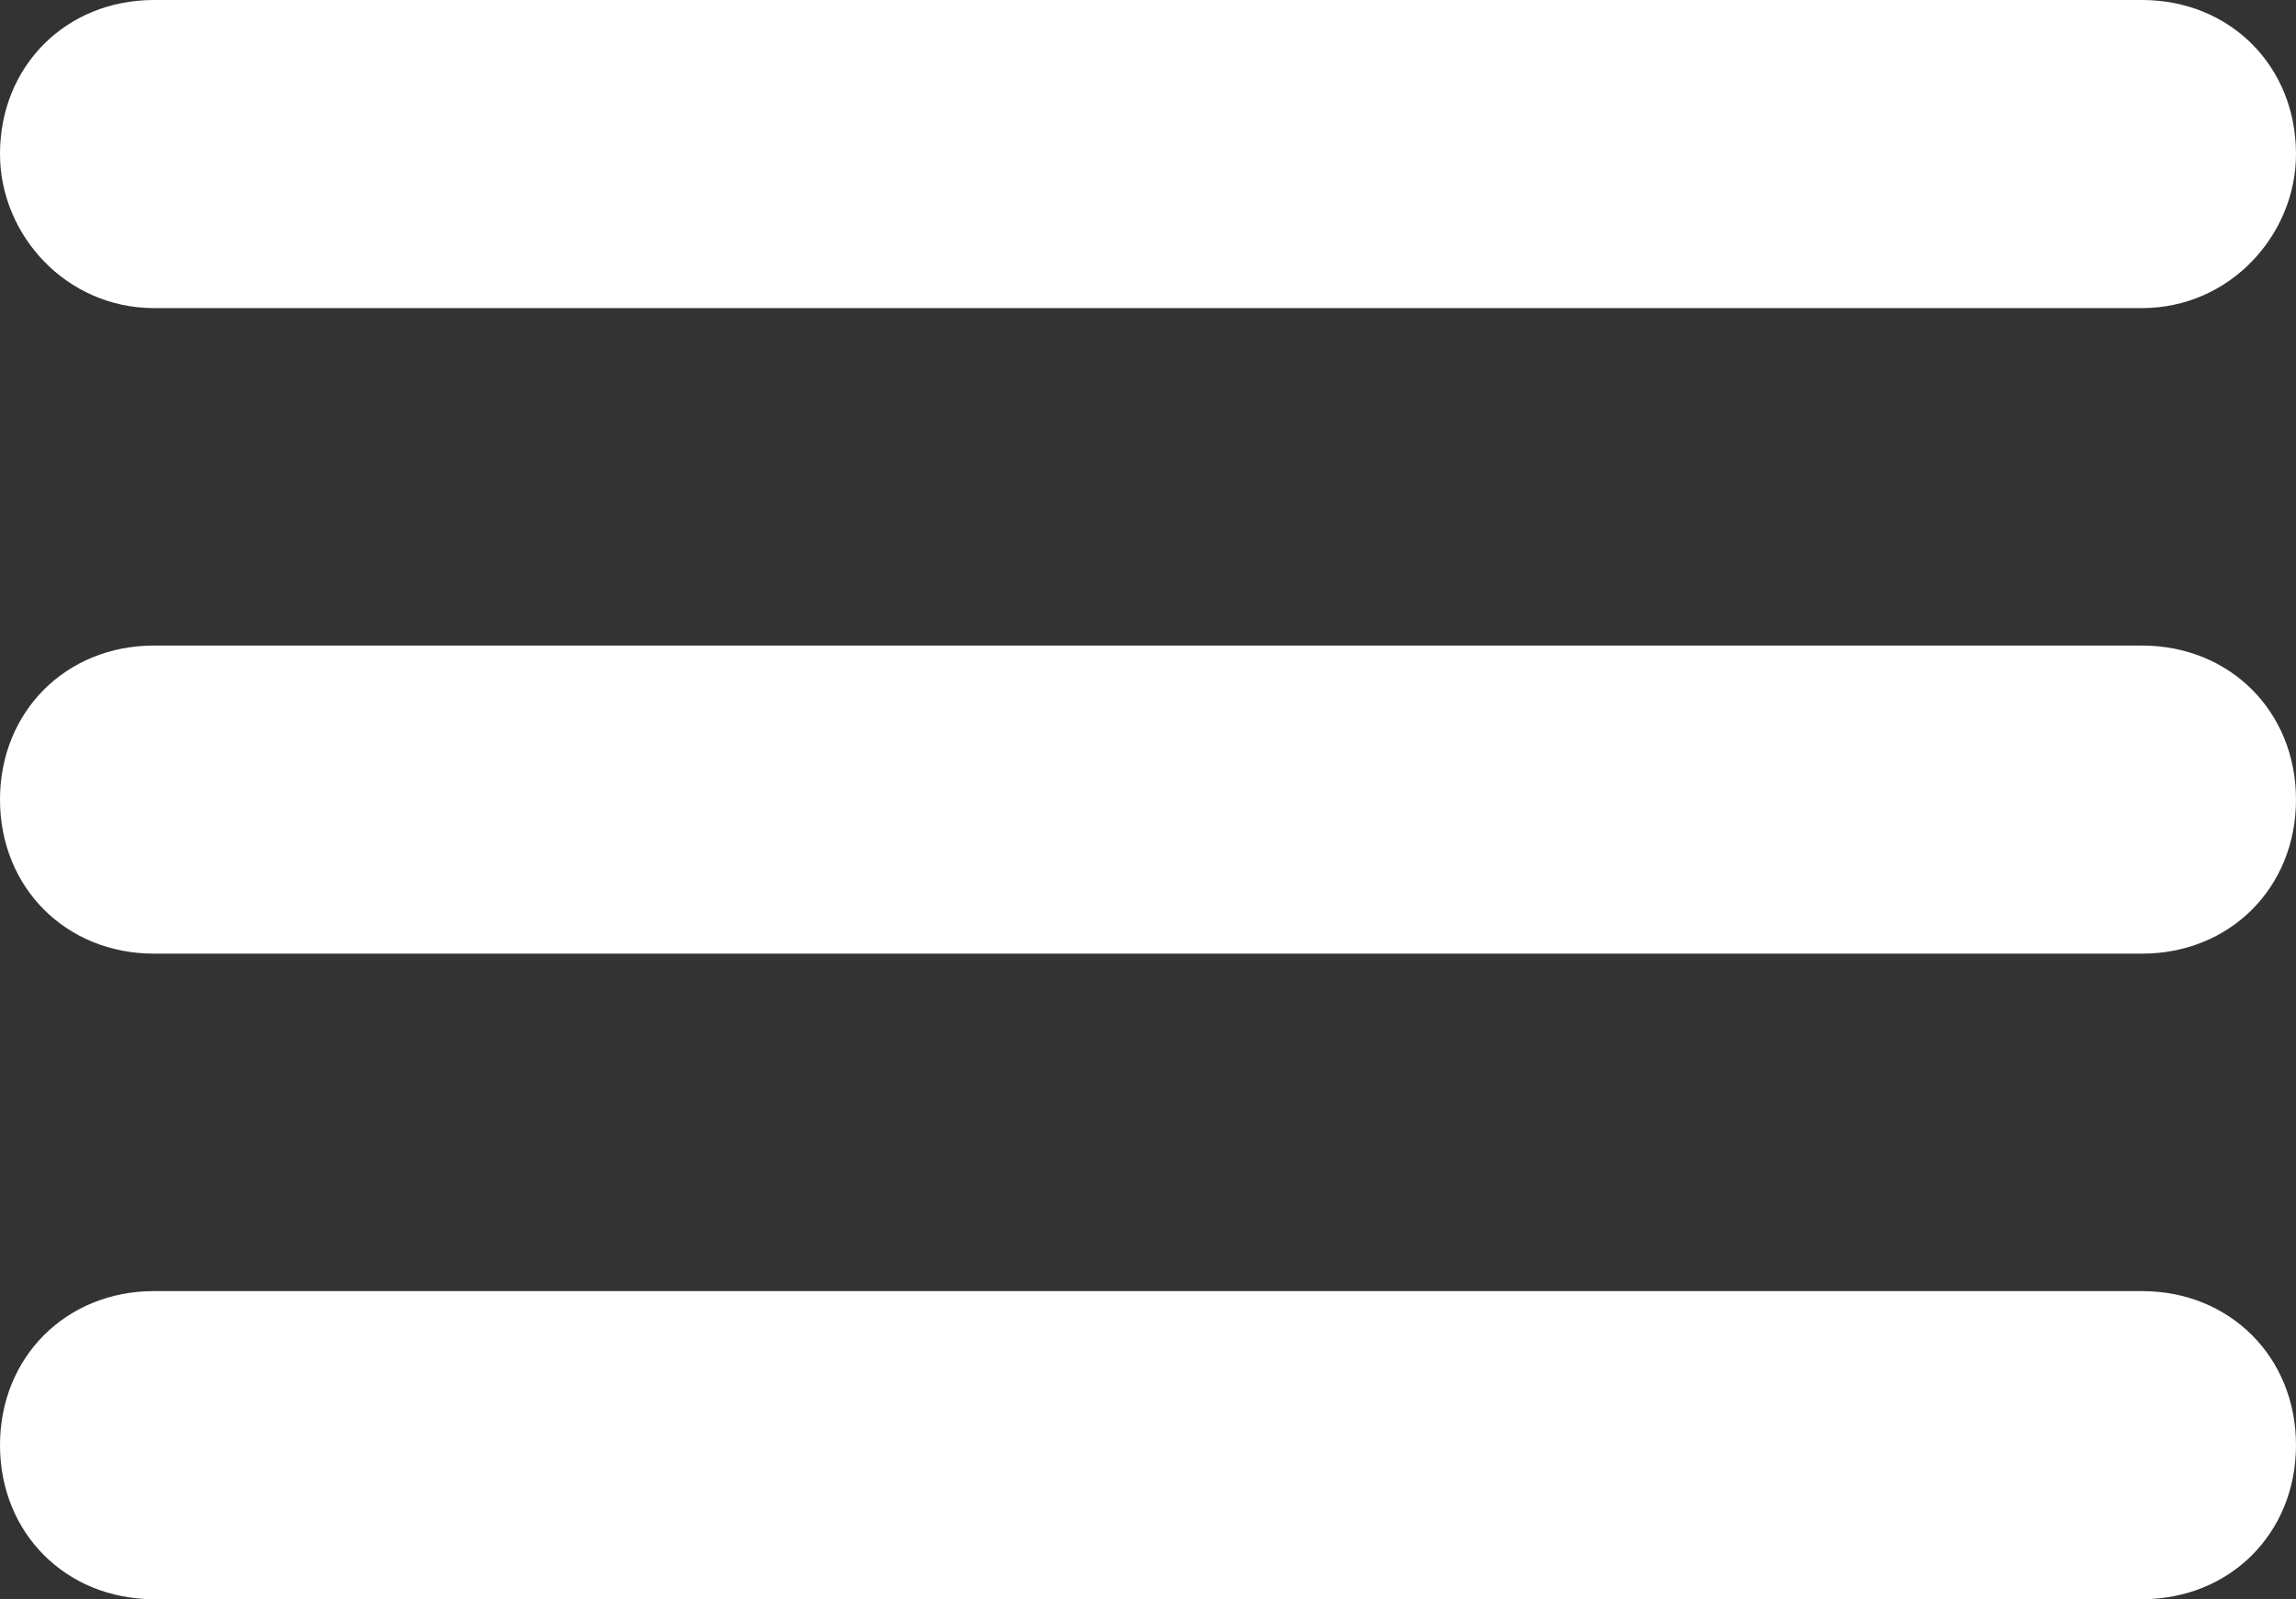 <svg xmlns="http://www.w3.org/2000/svg" xmlns:xlink="http://www.w3.org/1999/xlink" id="Capa_1" x="0px" y="0px" viewBox="0 0 31.3 21.8" style="enable-background:new 0 0 31.3 21.8;" xml:space="preserve"><rect x="0" y="0" width="31.3" height="21.8" fill="#333333" stroke="none"/><style type="text/css">	.st0{display:none;fill:#FFFFFF;}	.st1{fill:#FFFFFF;}</style><g>	<path class="st0" d="M-15.8,35c0-17.5,0-34.9,0-52.5c57.7,0,115.3,0,173.1,0c0,17.4,0,34.9,0,52.5C99.8,35,42.1,35-15.8,35z   M122.8,13.5c-0.2,5.4,0,5.8,3.4,5.6c5.8-0.4,10.7-4.8,10.8-10c0.2-5.5-4.2-10.1-10.1-10.8c-5.7-0.7-11.8,3-12.3,8.2  c-0.6,6.5-0.2,13.1-0.2,20c1.6,0,3.3,0,5.5,0c0-1.2,0-2.3,0-3.4c0-4.8-0.1-9.6,0-14.4c0.1-3.1,2.6-5.2,5.8-5.1  c3.1,0.1,5.6,2.4,5.6,5.1c0,3-2.8,5.1-6.4,5C124.3,13.7,123.7,13.6,122.8,13.5z M41.4-9.3c0,6.7-0.2,13,0.1,19.3  c0.3,5,5.3,8.9,10.9,9.1c5.2,0.2,10.6-3.6,11.6-8.2C65.1,5.6,62,0.7,56.5-1c-6-1.9-7.3-0.9-6.5,4.9c0.5-0.1,1.1-0.1,1.6-0.1  c3.9-0.3,6.7,1.7,6.9,4.8c0.2,2.7-2.3,5.1-5.4,5.3c-3.6,0.2-6.1-2-6.2-5.5c-0.1-3.5,0-6.9,0-10.4c0-2.4,0-4.8,0-7.2  C44.8-9.3,43.3-9.3,41.4-9.3z M79.4,13.7c-1.2,0-2.3,0.1-3.3,0c-2.9-0.5-4.6-2.1-4.8-4.8c-0.2-2.6,1.8-4.8,4.6-5.2  c3.7-0.5,6.6,1.7,6.8,5.5c0.2,3.2,0,6.4,0,9.7c2.1,0,3.8,0,5.7,0c0-3.9,0.3-7.6-0.1-11.4c-0.3-5-5.5-9.1-11-9.2  c-5.7-0.1-10.8,3.8-11.8,9.1c-0.9,4.6,3,9.7,8.4,11.1C79.5,20.1,80.3,19.4,79.4,13.7z M32.7-1.6c0,3.8,0,7.3,0,10.9  c0,2.5-1,4.2-4,4.4c-2.7,0.2-4.2-1.4-4.2-4.4c-0.1-3.5,0-7.1,0-10.7c-2.2,0-4,0-6,0c0,4.1-0.2,8,0,11.8c0.3,4.8,4.4,8.4,9.6,8.7  c4.9,0.3,9.9-3.2,10.5-7.9c0.4-4.2,0-8.4,0-12.8C36.6-1.6,35-1.6,32.7-1.6z M91.3-1.5c0,4.3-0.1,8.2,0,12.2  c0.2,4.6,4.7,8.3,9.8,8.5c4.8,0.1,9.6-3.1,10-7.5c0.4-4.3,0.1-8.7,0.1-13.1c-1.9,0-3.6,0-5.6,0c0,3.9,0.1,7.5,0,11.1  c-0.2,3.4-3.6,5.3-6.3,3.4c-1.1-0.8-1.9-2.3-2-3.6c-0.3-3.6-0.1-7.2-0.1-11C95-1.5,93.3-1.5,91.3-1.5z M16.7,1.7  C11.8-2.9,4.8-2.7,0.2,1.8c-4.5,4.4-4,10.9,1.2,14.9c4.8,3.6,11.4,3.2,14.9-0.9c-1.1-1.1-2.3-2.2-3.4-3.3c-4.1,1.8-6.6,1.6-8.6-0.5  C2.6,10.1,2.5,8,4,5.9c1.8-2.5,4.1-2.8,8.8-1.3C14.1,3.6,15.3,2.7,16.7,1.7z"></path></g><g>	<path class="st1" d="M29.2,4.2H2.1C0.9,4.2,0,3.2,0,2.1l0,0C0,0.9,0.9,0,2.1,0h27.1c1.2,0,2.1,0.9,2.1,2.1l0,0  C31.3,3.2,30.4,4.2,29.2,4.2z"></path>	<path class="st1" d="M29.2,13H2.1C0.9,13,0,12.1,0,10.9l0,0c0-1.2,0.9-2.1,2.1-2.1h27.1c1.2,0,2.1,0.9,2.1,2.1l0,0  C31.3,12.1,30.4,13,29.2,13z"></path>	<path class="st1" d="M29.2,21.8H2.1c-1.2,0-2.1-0.9-2.1-2.1l0,0c0-1.2,0.9-2.1,2.1-2.1h27.1c1.2,0,2.1,0.9,2.1,2.1l0,0  C31.3,20.9,30.4,21.8,29.2,21.8z"></path></g></svg>